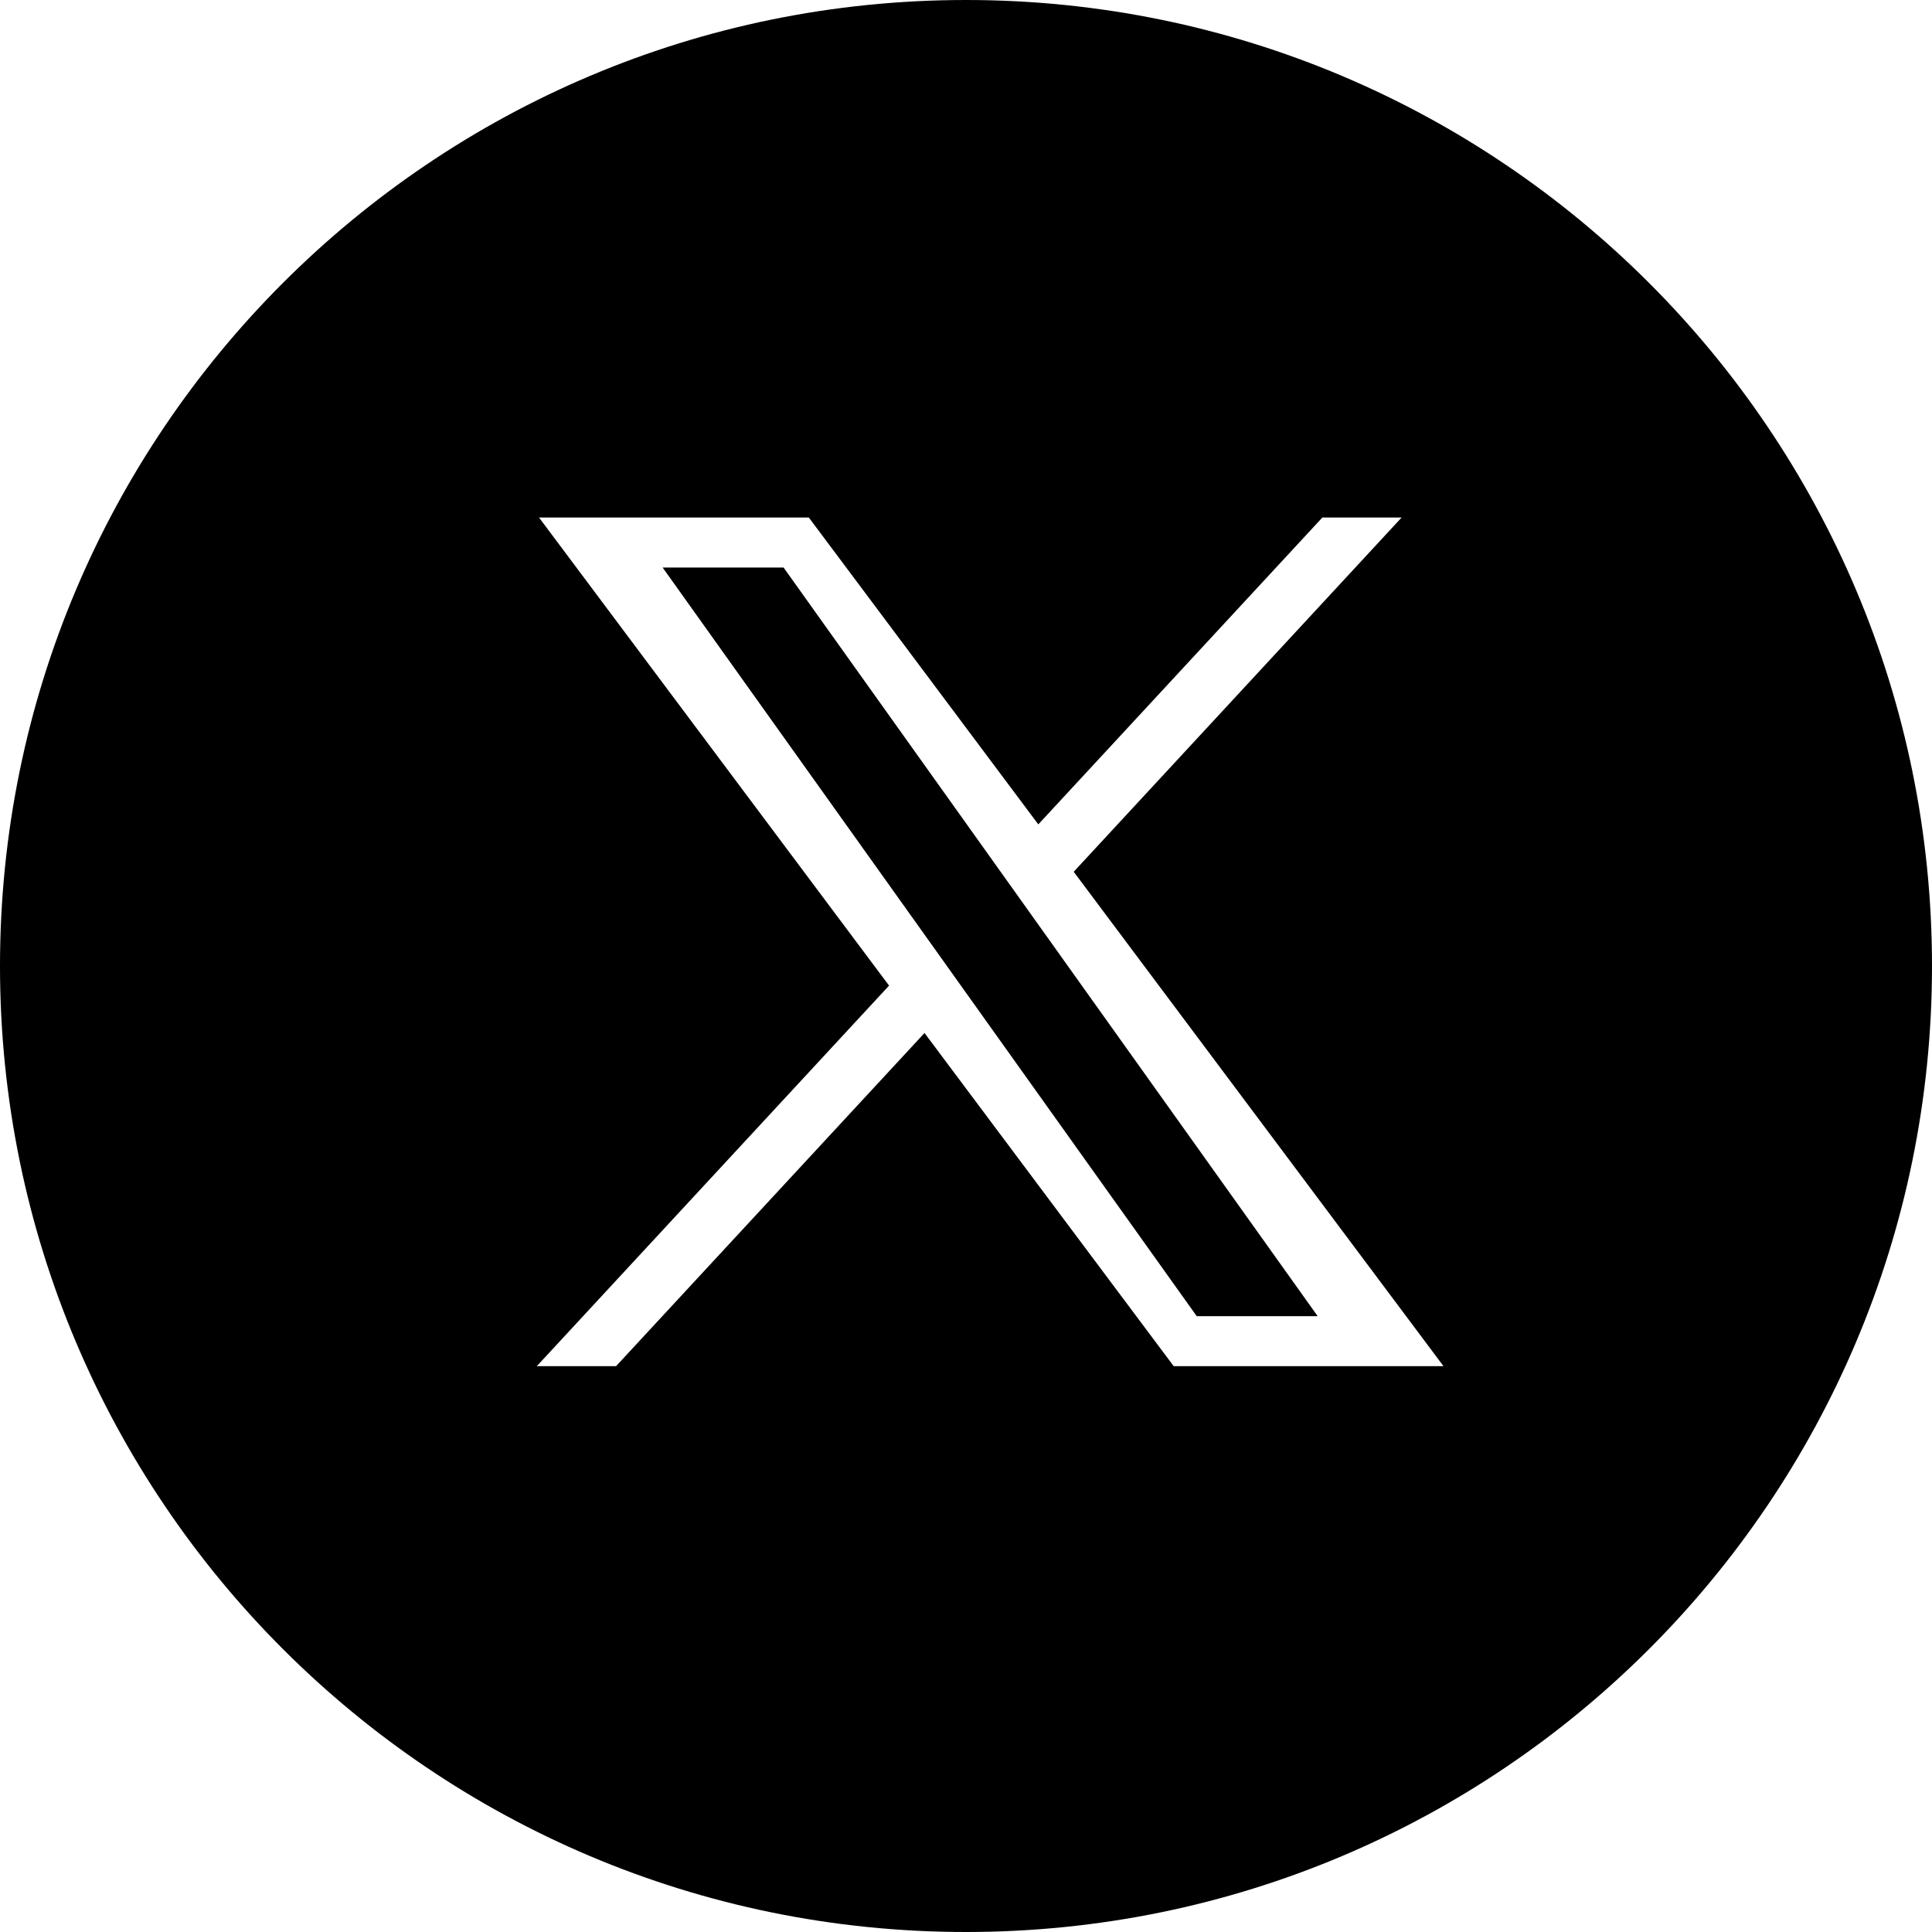 <svg width="40" height="40" viewBox="0 0 40 40" fill="none" xmlns="http://www.w3.org/2000/svg">
<g clip-path="url(#clip0_39_2)">
<path d="M13.719 11.75L24.777 27.25H27.281L16.223 11.75H13.719Z" fill="black"/>
<path fill-rule="evenodd" clip-rule="evenodd" d="M20 40C31.046 40 40 31.046 40 20C40 8.954 31.046 0 20 0C8.954 0 0 8.954 0 20C0 31.046 8.954 40 20 40ZM19.141 21.387L24.3 28.285H29.886L22.23 18.049L29.019 10.715H27.378L21.497 17.068L16.746 10.715H11.16L18.407 20.406L11.114 28.285H12.755L19.141 21.387Z" fill="black"/>
</g>
<defs>
<clipPath id="clip0_39_2">
<rect width="40" height="40" fill="white"/>
</clipPath>
</defs>
</svg>
